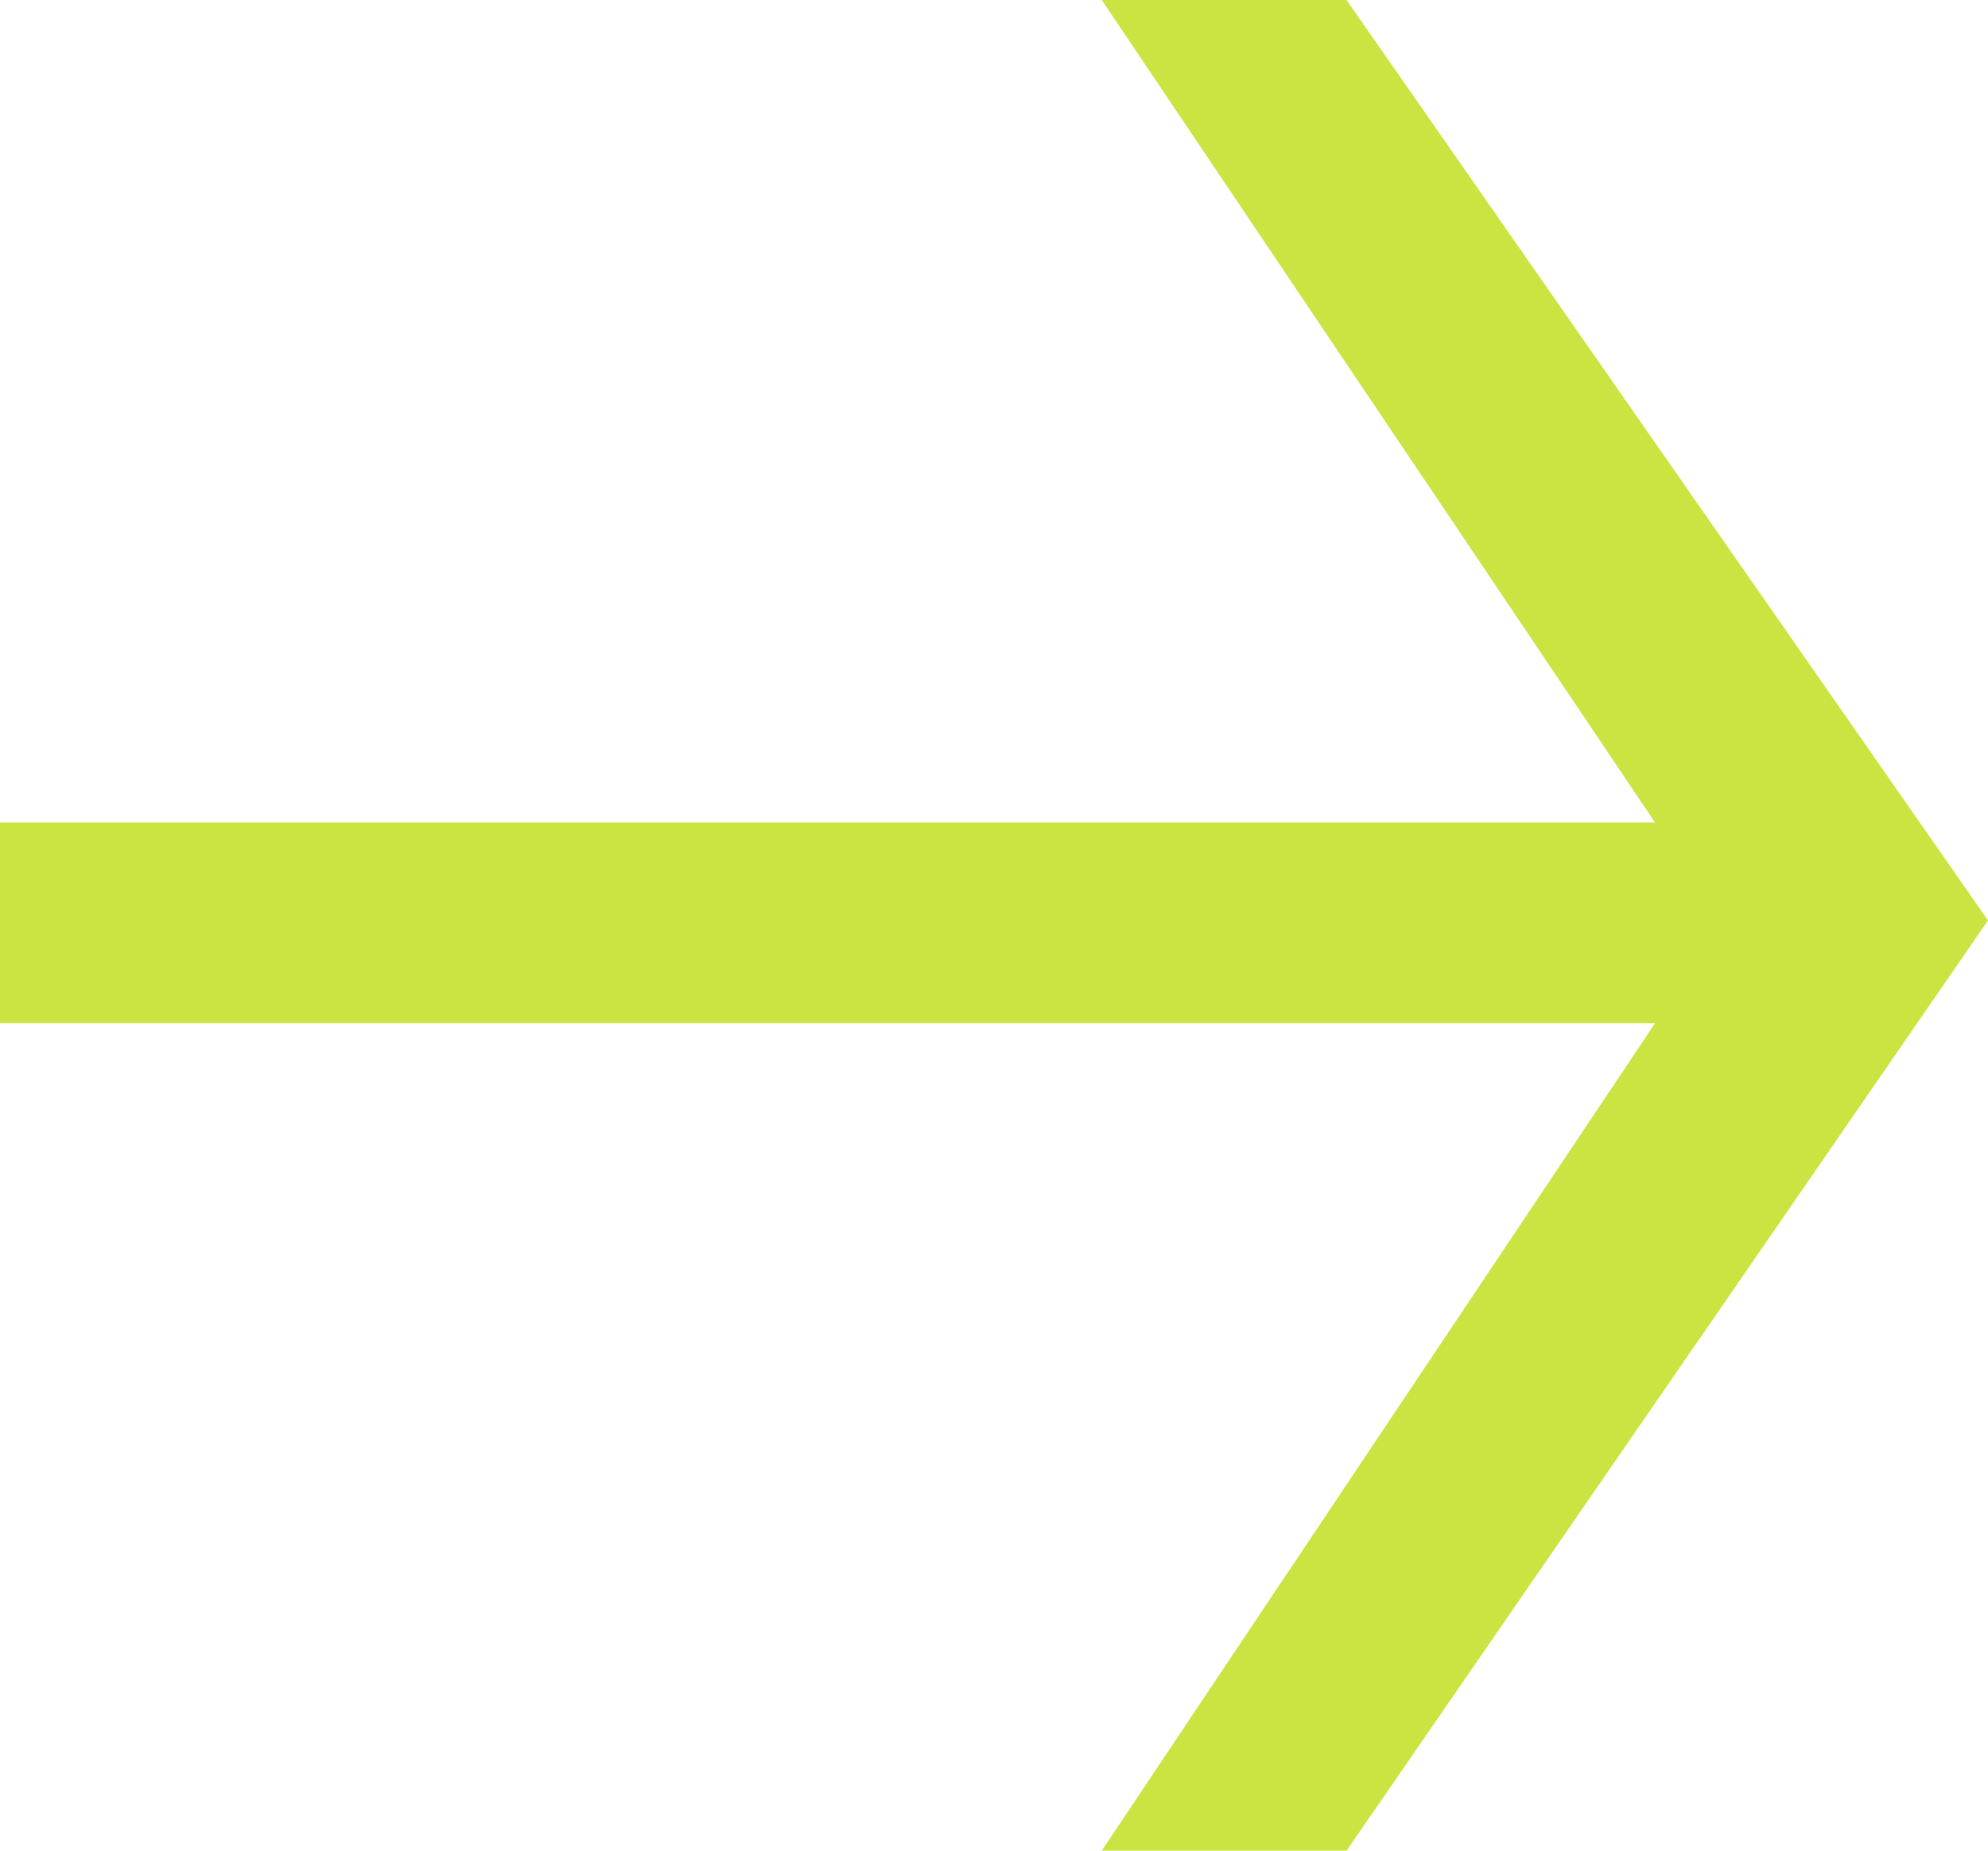 <?xml version="1.0" encoding="UTF-8"?><svg id="Layer_2" xmlns="http://www.w3.org/2000/svg" viewBox="0 0 121.8 113.4"><defs><style>.cls-1{fill:#cbe441;}</style></defs><g id="Layer_15"><path class="cls-1" d="m121.8,56.4l-39.3,57h-15l33.9-50.7H0v-12.3h101.4L67.5,0h15l39.3,56.4Z"/></g></svg>
